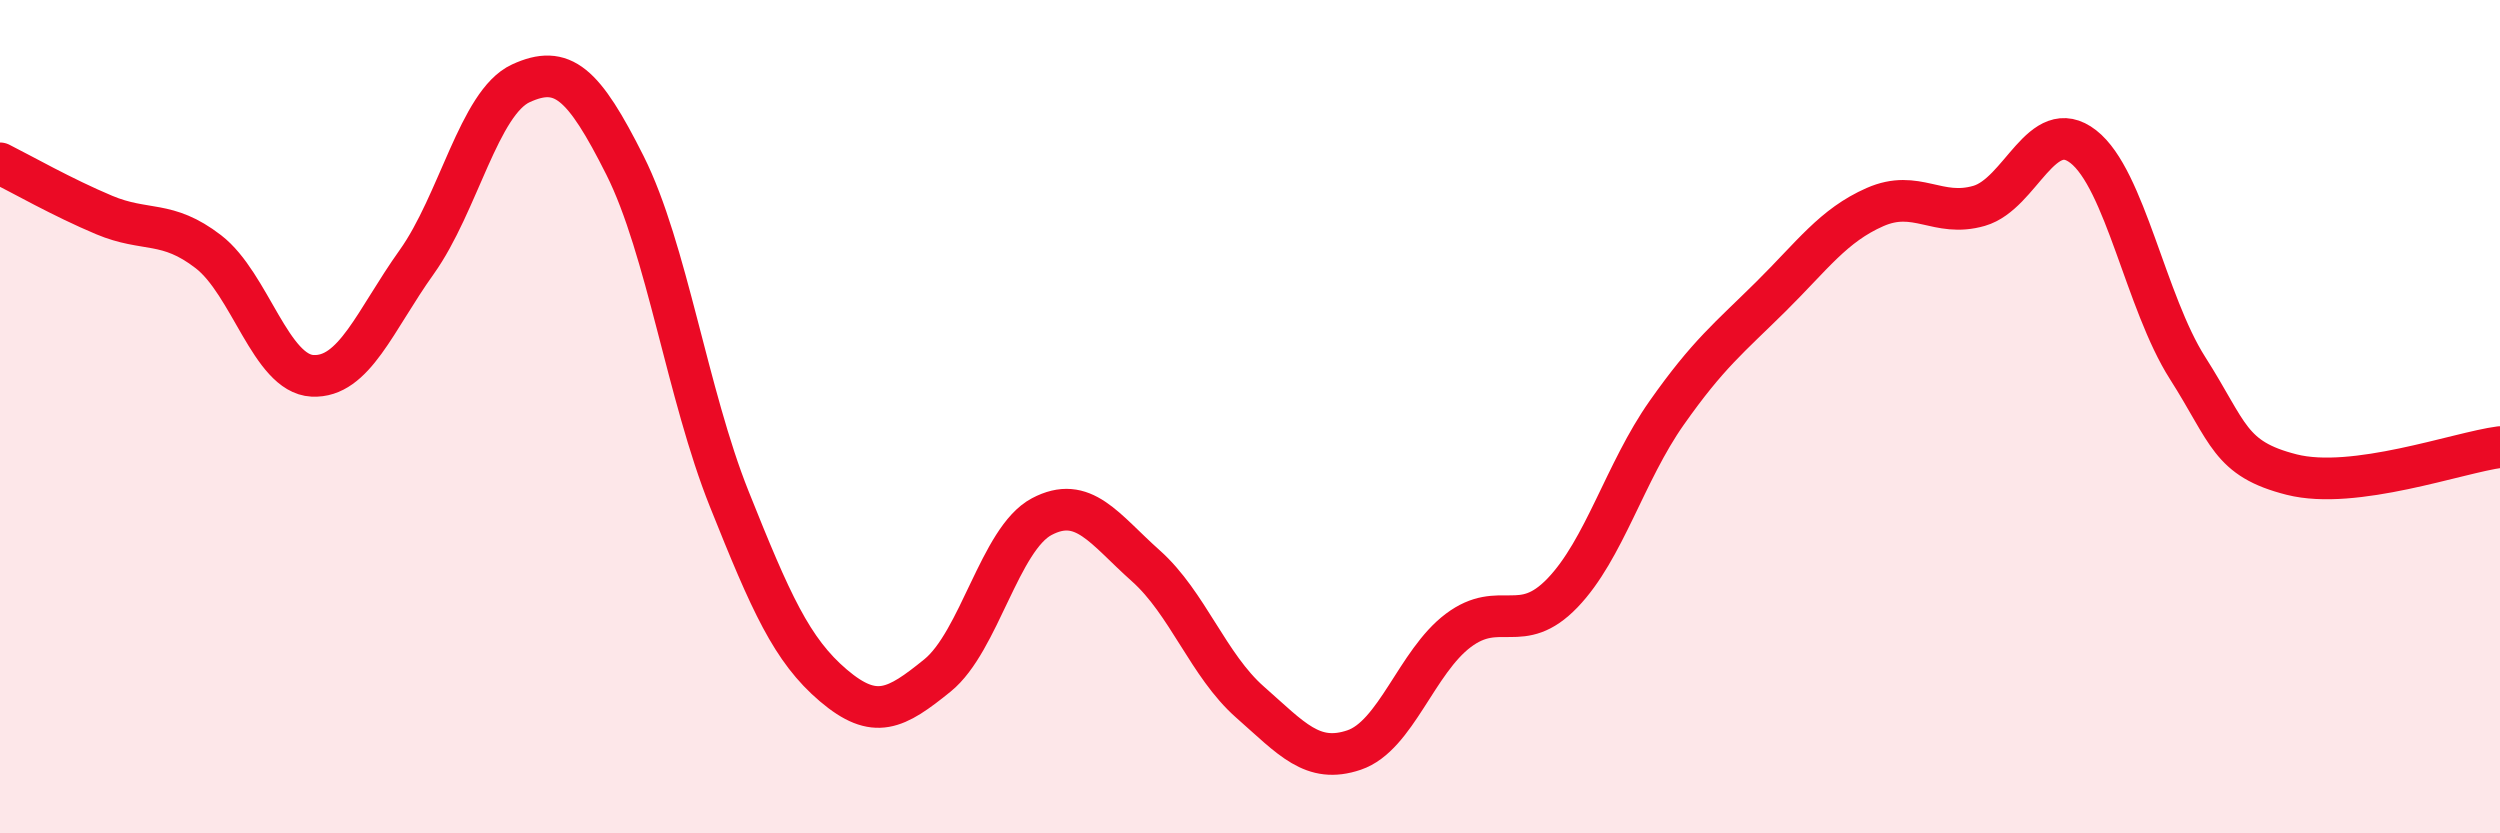 
    <svg width="60" height="20" viewBox="0 0 60 20" xmlns="http://www.w3.org/2000/svg">
      <path
        d="M 0,3.92 C 0.5,4.17 1.5,4.74 2.5,5.16 C 3.5,5.58 4,5.27 5,6.04 C 6,6.81 6.5,8.97 7.5,9.02 C 8.5,9.07 9,7.69 10,6.29 C 11,4.89 11.5,2.46 12.5,2 C 13.5,1.54 14,1.98 15,3.97 C 16,5.96 16.5,9.47 17.5,11.97 C 18.5,14.47 19,15.6 20,16.45 C 21,17.3 21.5,17.02 22.5,16.21 C 23.5,15.4 24,12.93 25,12.4 C 26,11.87 26.5,12.69 27.5,13.58 C 28.5,14.47 29,15.97 30,16.85 C 31,17.73 31.5,18.34 32.5,18 C 33.5,17.66 34,15.88 35,15.13 C 36,14.38 36.5,15.27 37.5,14.23 C 38.5,13.19 39,11.33 40,9.91 C 41,8.49 41.5,8.11 42.5,7.12 C 43.5,6.13 44,5.41 45,4.97 C 46,4.53 46.5,5.23 47.5,4.94 C 48.5,4.65 49,2.74 50,3.52 C 51,4.3 51.5,7.26 52.5,8.83 C 53.5,10.4 53.5,11.01 55,11.39 C 56.5,11.77 59,10.86 60,10.73L60 20L0 20Z"
        fill="#EB0A25"
        opacity="0.1"
        stroke-linecap="round"
        stroke-linejoin="round"
      />
      <path
        d="M 0,3.92 C 0.5,4.17 1.5,4.74 2.5,5.16 C 3.5,5.58 4,5.27 5,6.04 C 6,6.81 6.5,8.97 7.5,9.02 C 8.5,9.07 9,7.69 10,6.29 C 11,4.89 11.5,2.46 12.5,2 C 13.5,1.54 14,1.98 15,3.97 C 16,5.96 16.5,9.47 17.5,11.97 C 18.5,14.47 19,15.6 20,16.45 C 21,17.3 21.5,17.02 22.5,16.21 C 23.5,15.4 24,12.93 25,12.4 C 26,11.87 26.5,12.69 27.5,13.58 C 28.5,14.47 29,15.97 30,16.85 C 31,17.73 31.5,18.34 32.5,18 C 33.5,17.66 34,15.88 35,15.13 C 36,14.38 36.5,15.27 37.5,14.23 C 38.5,13.19 39,11.33 40,9.91 C 41,8.49 41.5,8.11 42.5,7.12 C 43.5,6.13 44,5.41 45,4.97 C 46,4.53 46.5,5.23 47.5,4.94 C 48.5,4.65 49,2.74 50,3.52 C 51,4.3 51.5,7.26 52.5,8.83 C 53.5,10.4 53.5,11.01 55,11.39 C 56.5,11.77 59,10.86 60,10.73"
        stroke="#EB0A25"
        stroke-width="1"
        fill="none"
        stroke-linecap="round"
        stroke-linejoin="round"
      />
    </svg>
  